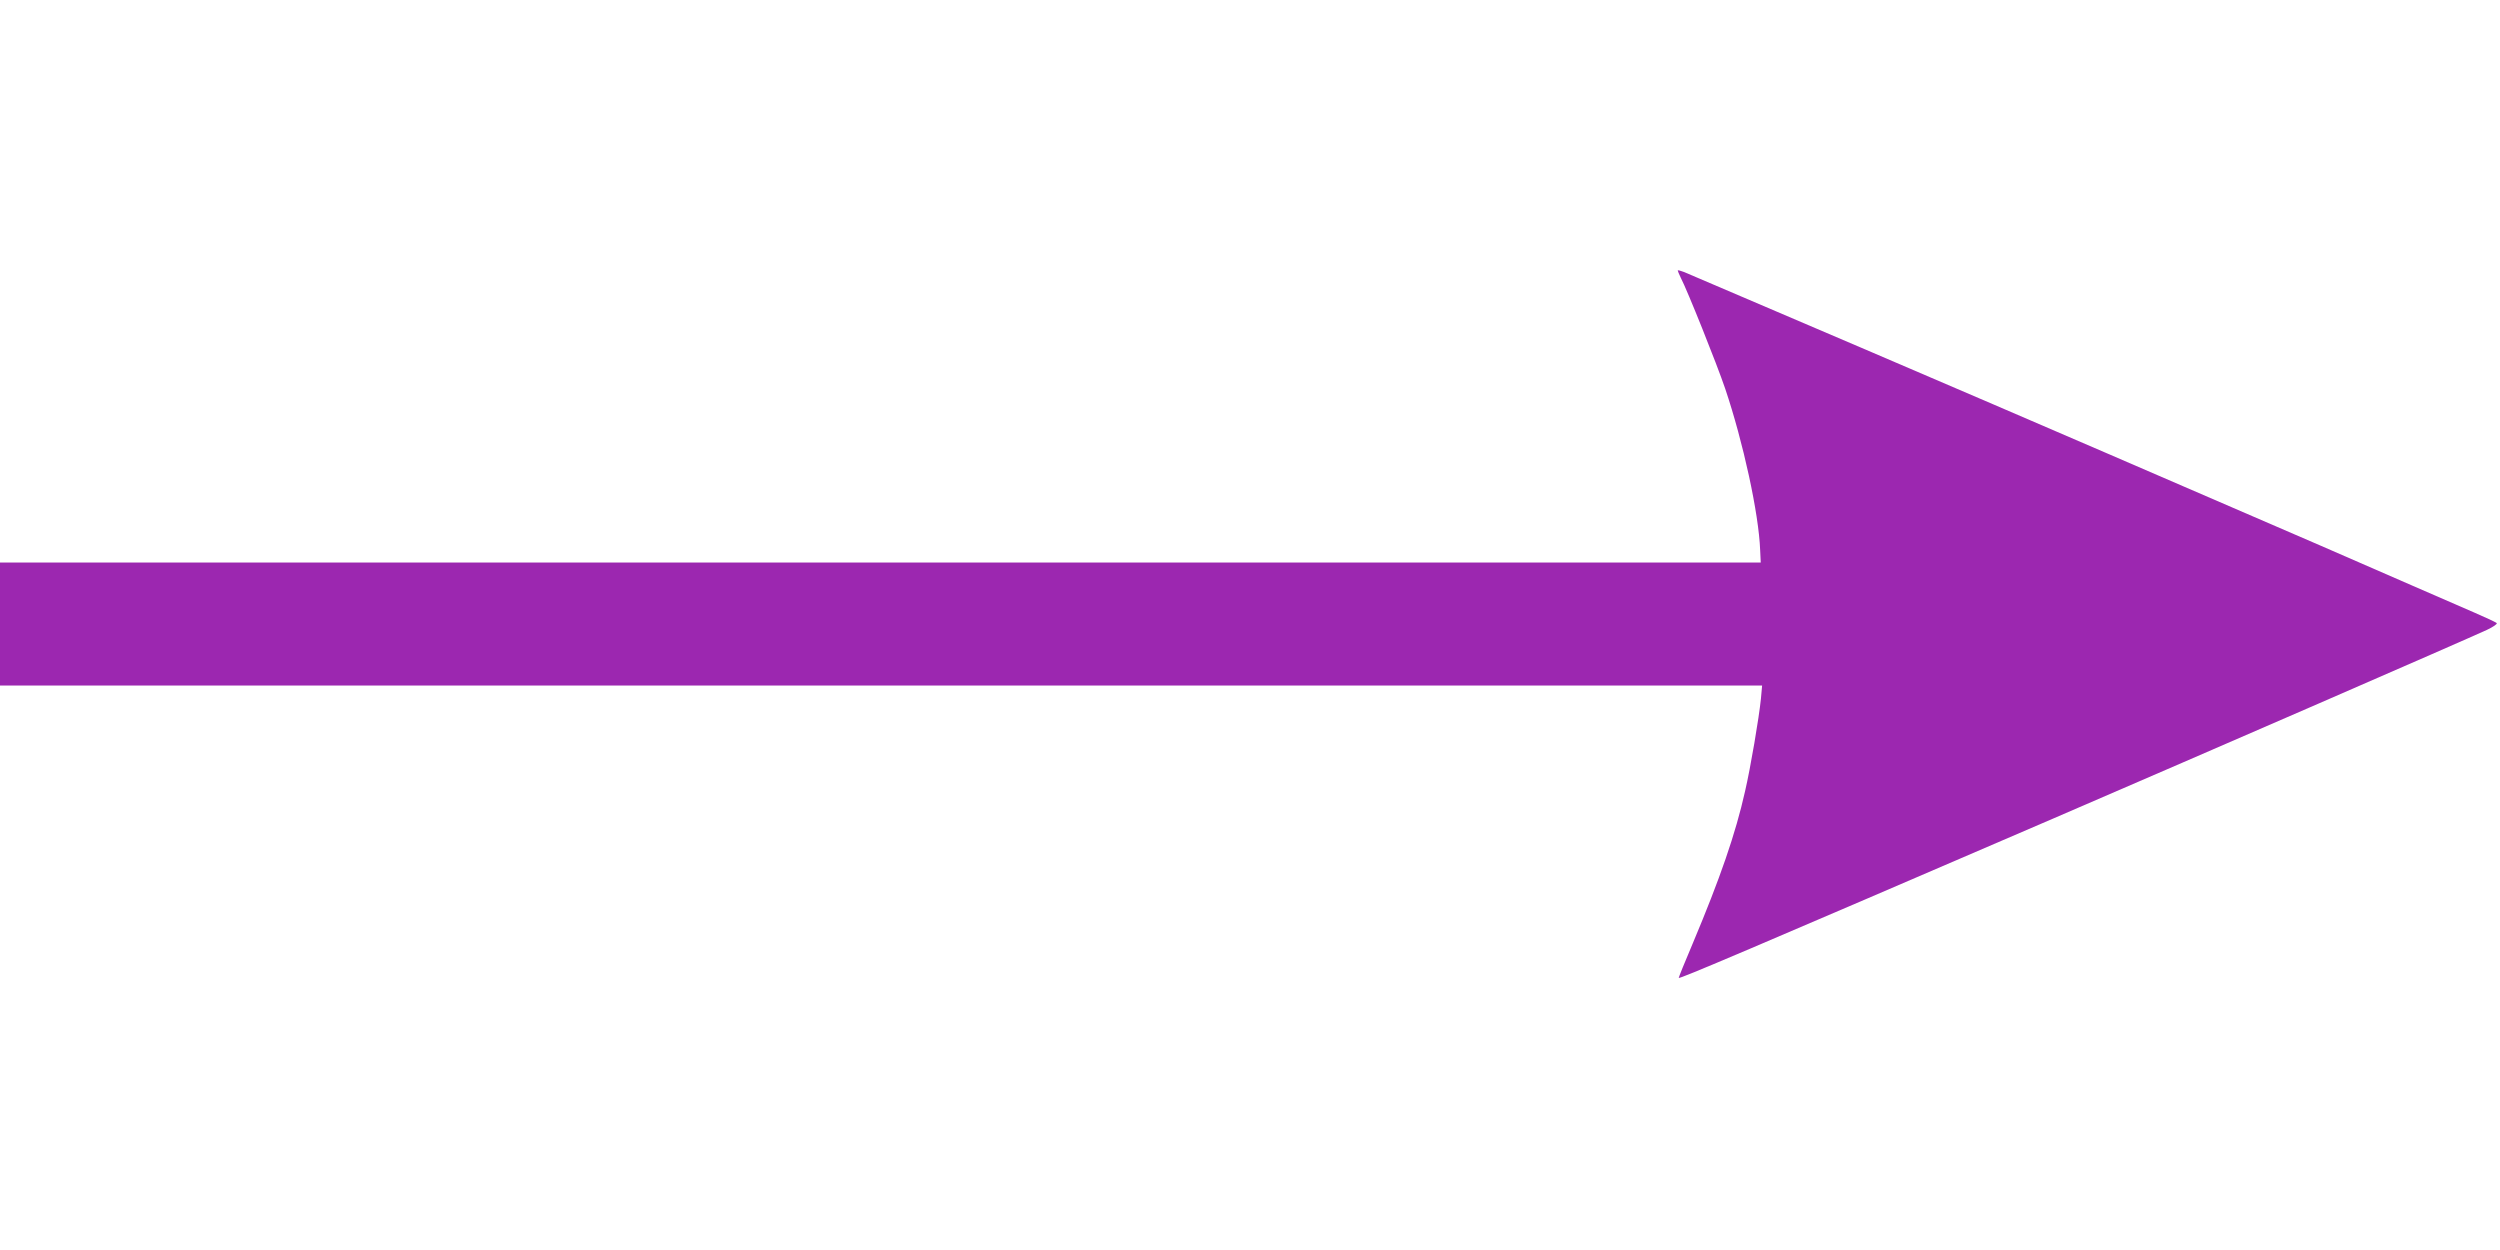 <?xml version="1.0" standalone="no"?>
<!DOCTYPE svg PUBLIC "-//W3C//DTD SVG 20010904//EN"
 "http://www.w3.org/TR/2001/REC-SVG-20010904/DTD/svg10.dtd">
<svg version="1.0" xmlns="http://www.w3.org/2000/svg"
 width="1280pt" height="640pt" viewBox="0 0 1280 640"
 preserveAspectRatio="xMidYMid meet">
<g transform="translate(0,640) scale(0.1,-0.1)"
fill="#9c27b0" stroke="none">
<path d="M8590 5015 c0 -3 7 -19 15 -36 34 -65 185 -442 228 -569 92 -273 172
-639 179 -827 l3 -63 -4508 0 -4507 0 0 -315 0 -315 4511 0 4511 0 -6 -67
c-10 -99 -53 -352 -81 -473 -49 -219 -128 -447 -268 -780 -41 -96 -73 -176
-72 -177 4 -6 348 140 1915 815 784 338 2102 911 2223 967 32 15 55 31 50 35
-4 4 -55 28 -113 53 -58 25 -199 86 -315 137 -244 107 -485 212 -1572 681
-692 299 -1791 769 -2160 926 -18 7 -33 11 -33 8z"/>
</g>
</svg>

